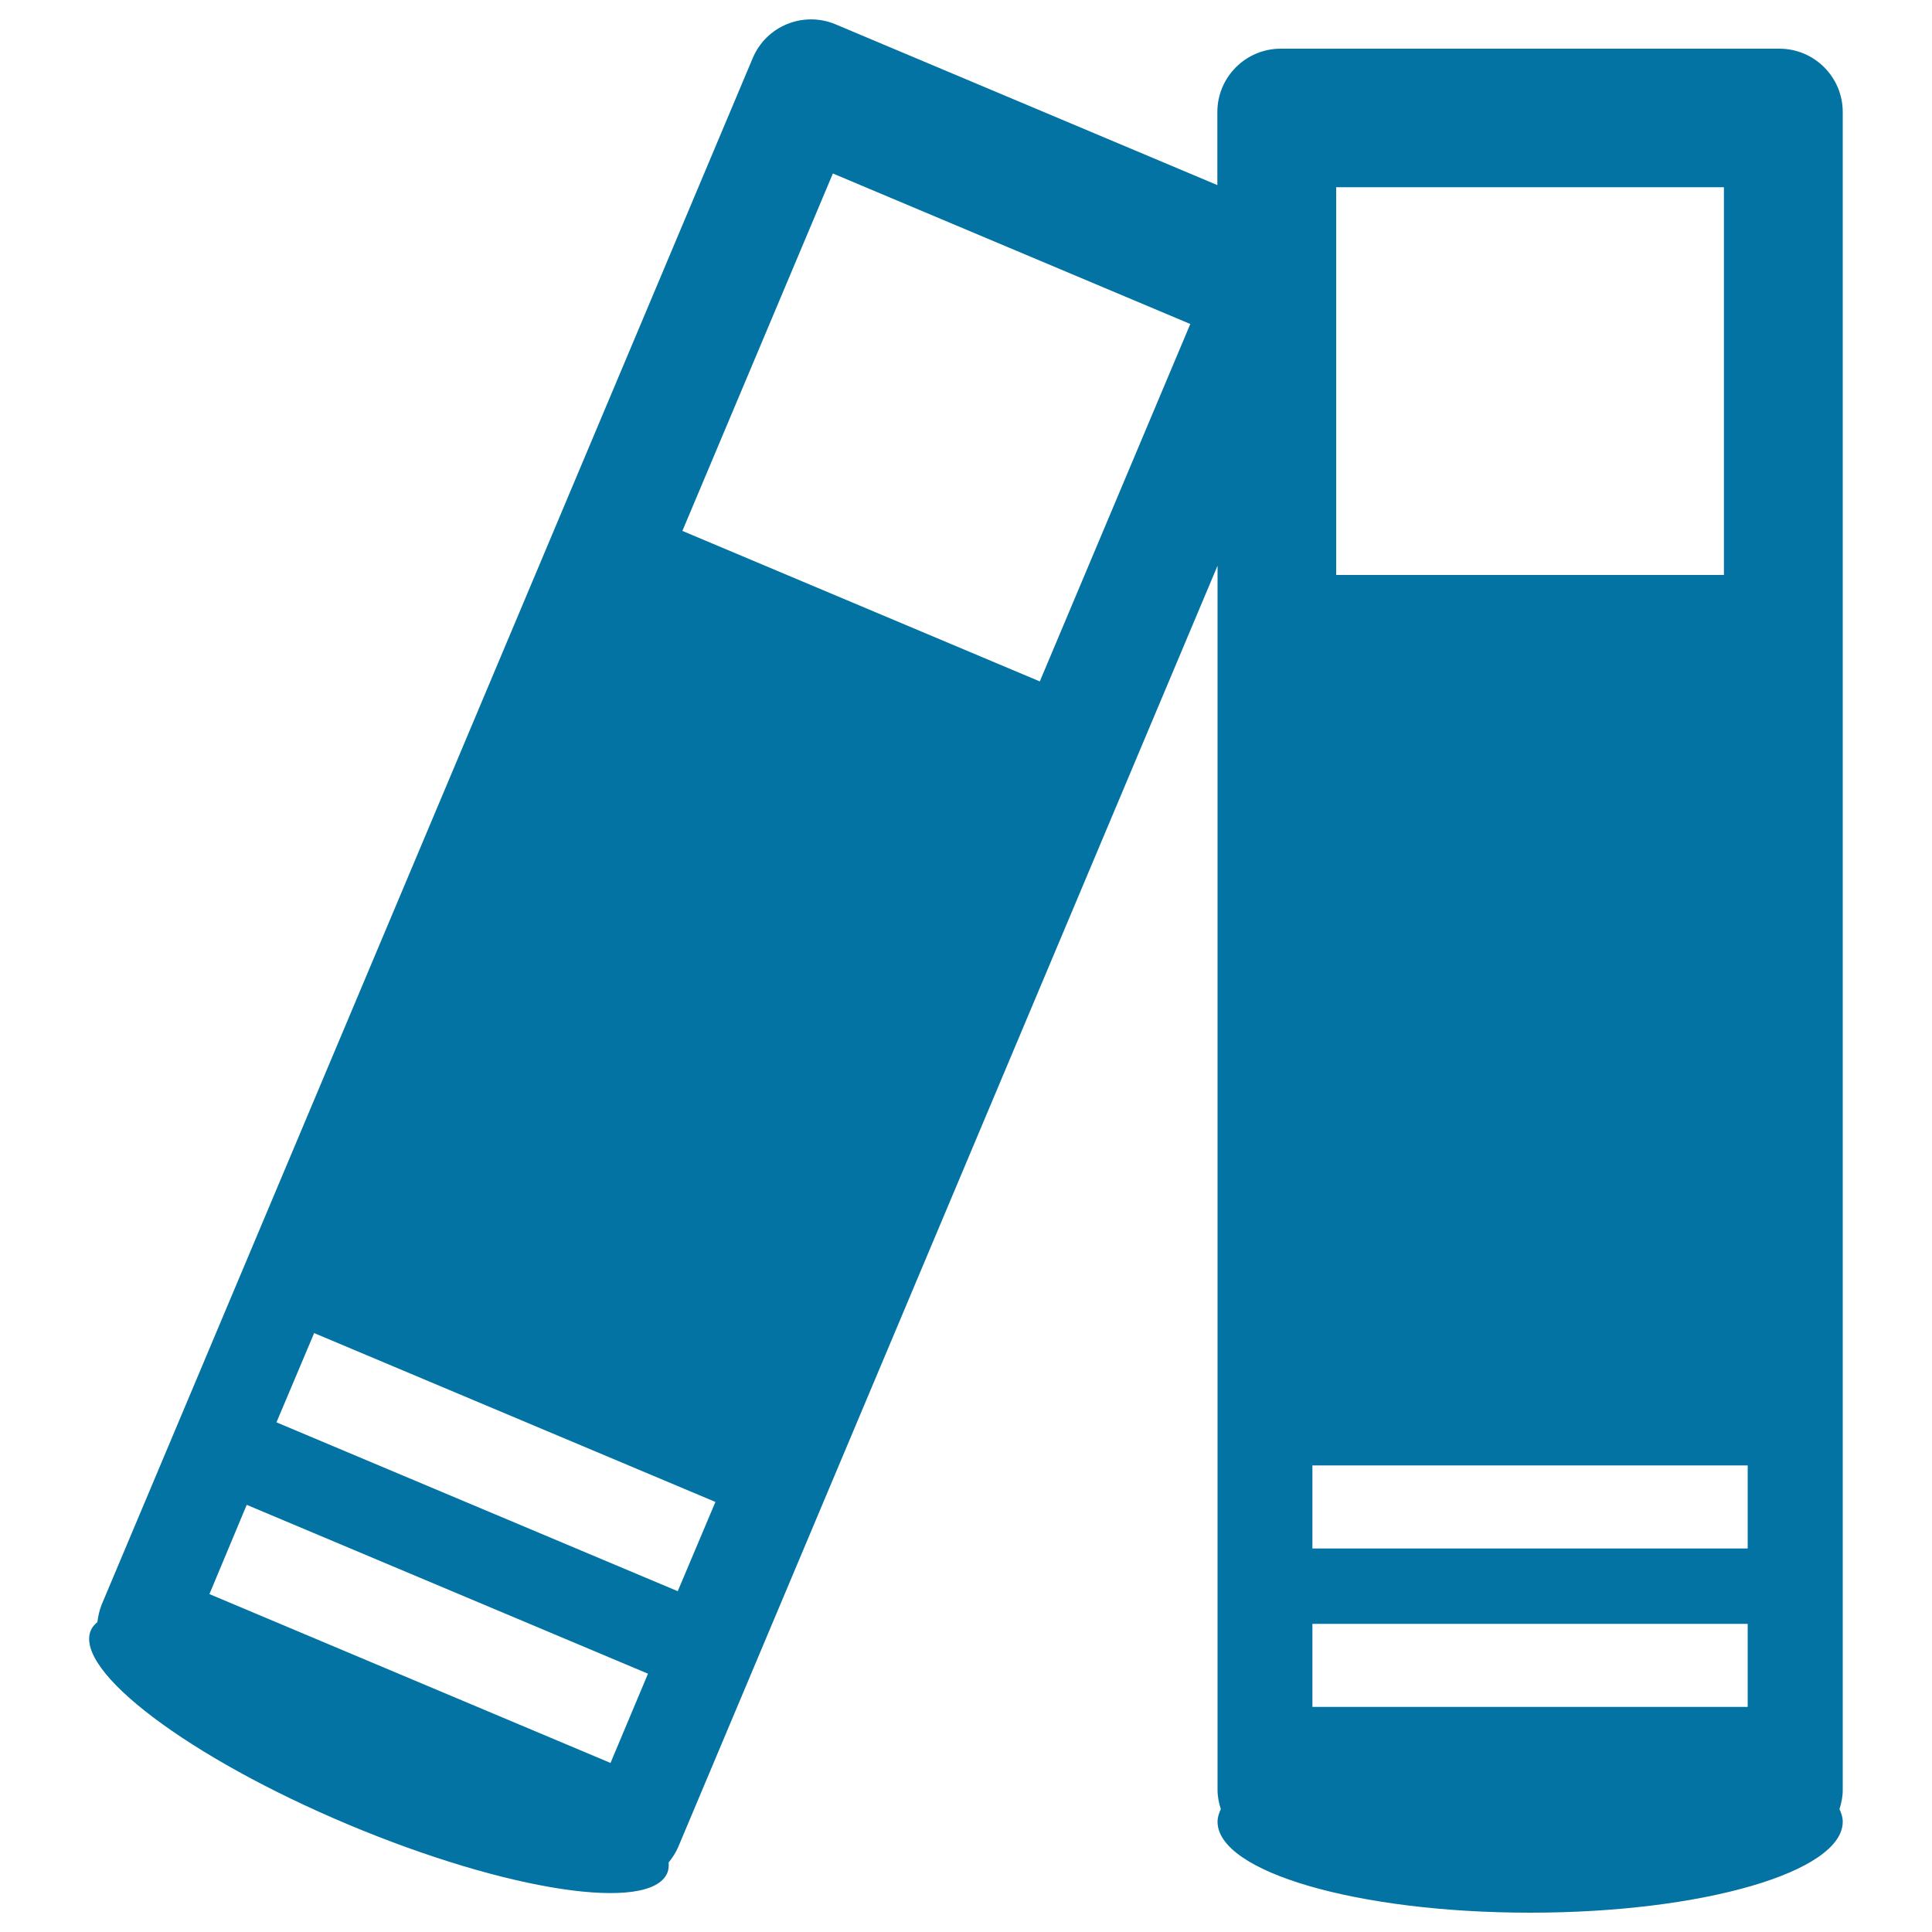 <svg xmlns="http://www.w3.org/2000/svg" viewBox="0 0 1000 1000" style="fill:#0273a2">
<title>Couple Of Books SVG icon</title>
<g><g><path d="M345.4,969.4c0.7-1.6,0.8-3.5,0.7-5.4c1.9-2.4,3.6-4.9,4.9-7.9l279.2-663.3v633.7c0,3.5,0.7,6.8,1.7,9.9c-1,2.1-1.7,4.3-1.7,6.5c0,26,72.4,47.1,161.8,47.1c89.4,0,161.8-21.1,161.8-47.1c0-2.2-0.7-4.4-1.7-6.5c1-3.1,1.7-6.4,1.7-9.9V58c0-18.1-14.7-32.8-32.8-32.8H662.9c-18.1,0-32.8,14.7-32.8,32.8v37.8L432.5,12.6c-16.7-7-35.9,0.8-42.9,17.5l-337,800.5c-1.2,3-1.8,6-2.2,9c-1.5,1.3-2.7,2.6-3.4,4.3c-8.8,20.9,50.9,65.9,133.3,100.5C262.7,979,336.6,990.2,345.4,969.4z M691.6,96.9h200.7v200.7H691.6V96.9z M679.3,758.5h225.3v43H679.3V758.5L679.3,758.5z M679.3,840.5h225.3v43H679.3V840.5L679.3,840.5z M431.1,89.8l185,77.9l-77.9,185l-185-77.9L431.1,89.8z M162.6,690l207.7,87.4l-19.5,46.2l-207.7-87.4L162.6,690z M127.7,778.9l207.7,87.4L316,912.5l-103.8-43.7l-103.8-43.7L127.7,778.9z"/></g></g>
</svg>